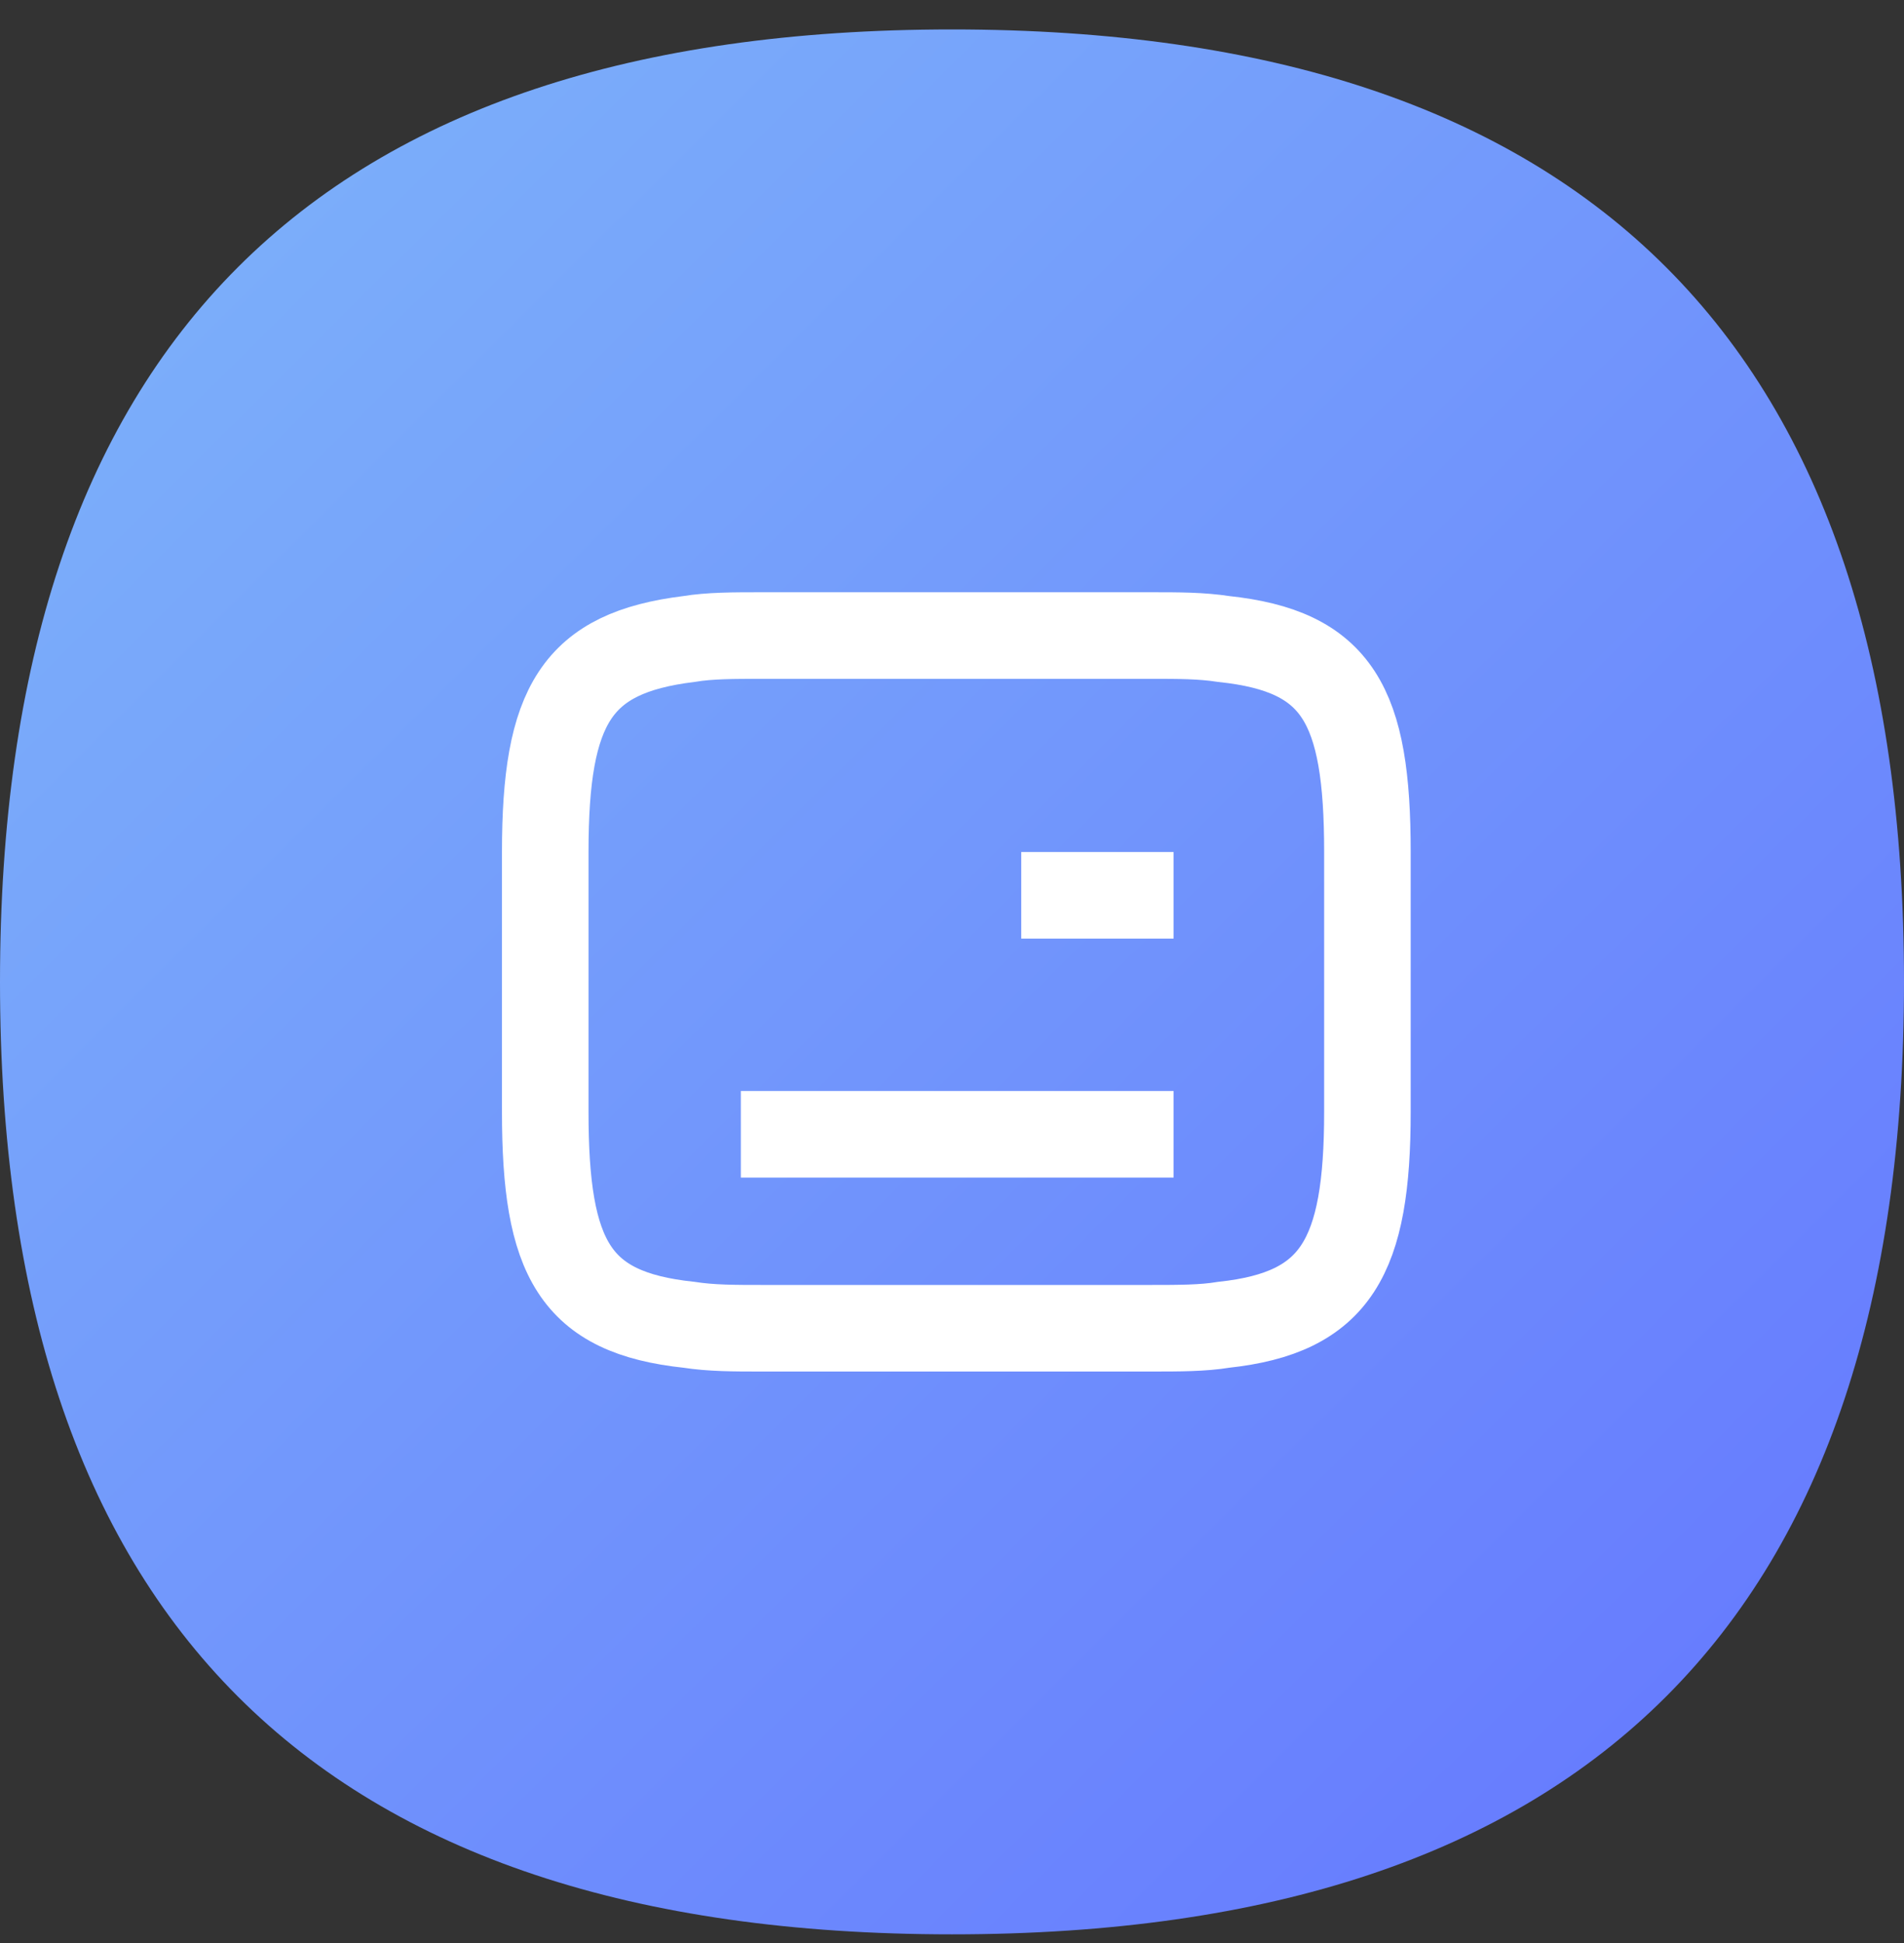 <?xml version="1.0" encoding="UTF-8"?>
<svg id="Layer_1" data-name="Layer 1" xmlns="http://www.w3.org/2000/svg" version="1.1" xmlns:xlink="http://www.w3.org/1999/xlink" viewBox="0 0 110 112.2">
  <rect x="0" y="0" width="110" height="112.2" fill="#333333" stroke="none"/>
  <defs>
    <style>
      .cls-1 {
        fill: url(#linear-gradient);
        stroke-width: 0px;
      }

      .cls-2 {
        fill: none;
        stroke: #fff;
        strokeLinecap: round;
        strokeLinejoin: round;
        stroke-width: 5px;
      }
    </style>
    <linearGradient id="linear-gradient" x1=".2" y1="175.8" x2="109.9" y2="65.6" gradientTransform="translate(0 177.5) scale(1 -1)" gradientUnits="userSpaceOnUse">
      <stop offset="0" stop-color="#7eb5f9"/>
      <stop offset="1" stop-color="#6475ff"/>
    </linearGradient>
  </defs>
  <path class="cls-1" d="M110,56.7c0,36.7-18.3,55-55,55S0,93.4,0,56.7,18.3,1.7,55,1.7s55,18.3,55,55Z"/>
  <path class="cls-2" d="M44,36.7h22.5c1.6,0,2.9,0,4.2.2,6.6.7,8.3,3.8,8.3,12.3v15c0,8.4-1.8,11.6-8.3,12.3-1.2.2-2.6.2-4.2.2h-22.5c-1.6,0-2.9,0-4.2-.2-6.6-.7-8.3-3.8-8.3-12.3v-15c0-8.5,1.8-11.5,8.3-12.3,1.2-.2,2.6-.2,4.2-.2Z"/>
  <path class="cls-2" d="M59,51.7h8.8"/>
  <path class="cls-2" d="M42.8,65.5h25"/>
  <path class="cls-2" d="M50.5,51.7h0"/>
  <path class="cls-2" d="M43,51.7h0"/>
</svg>
